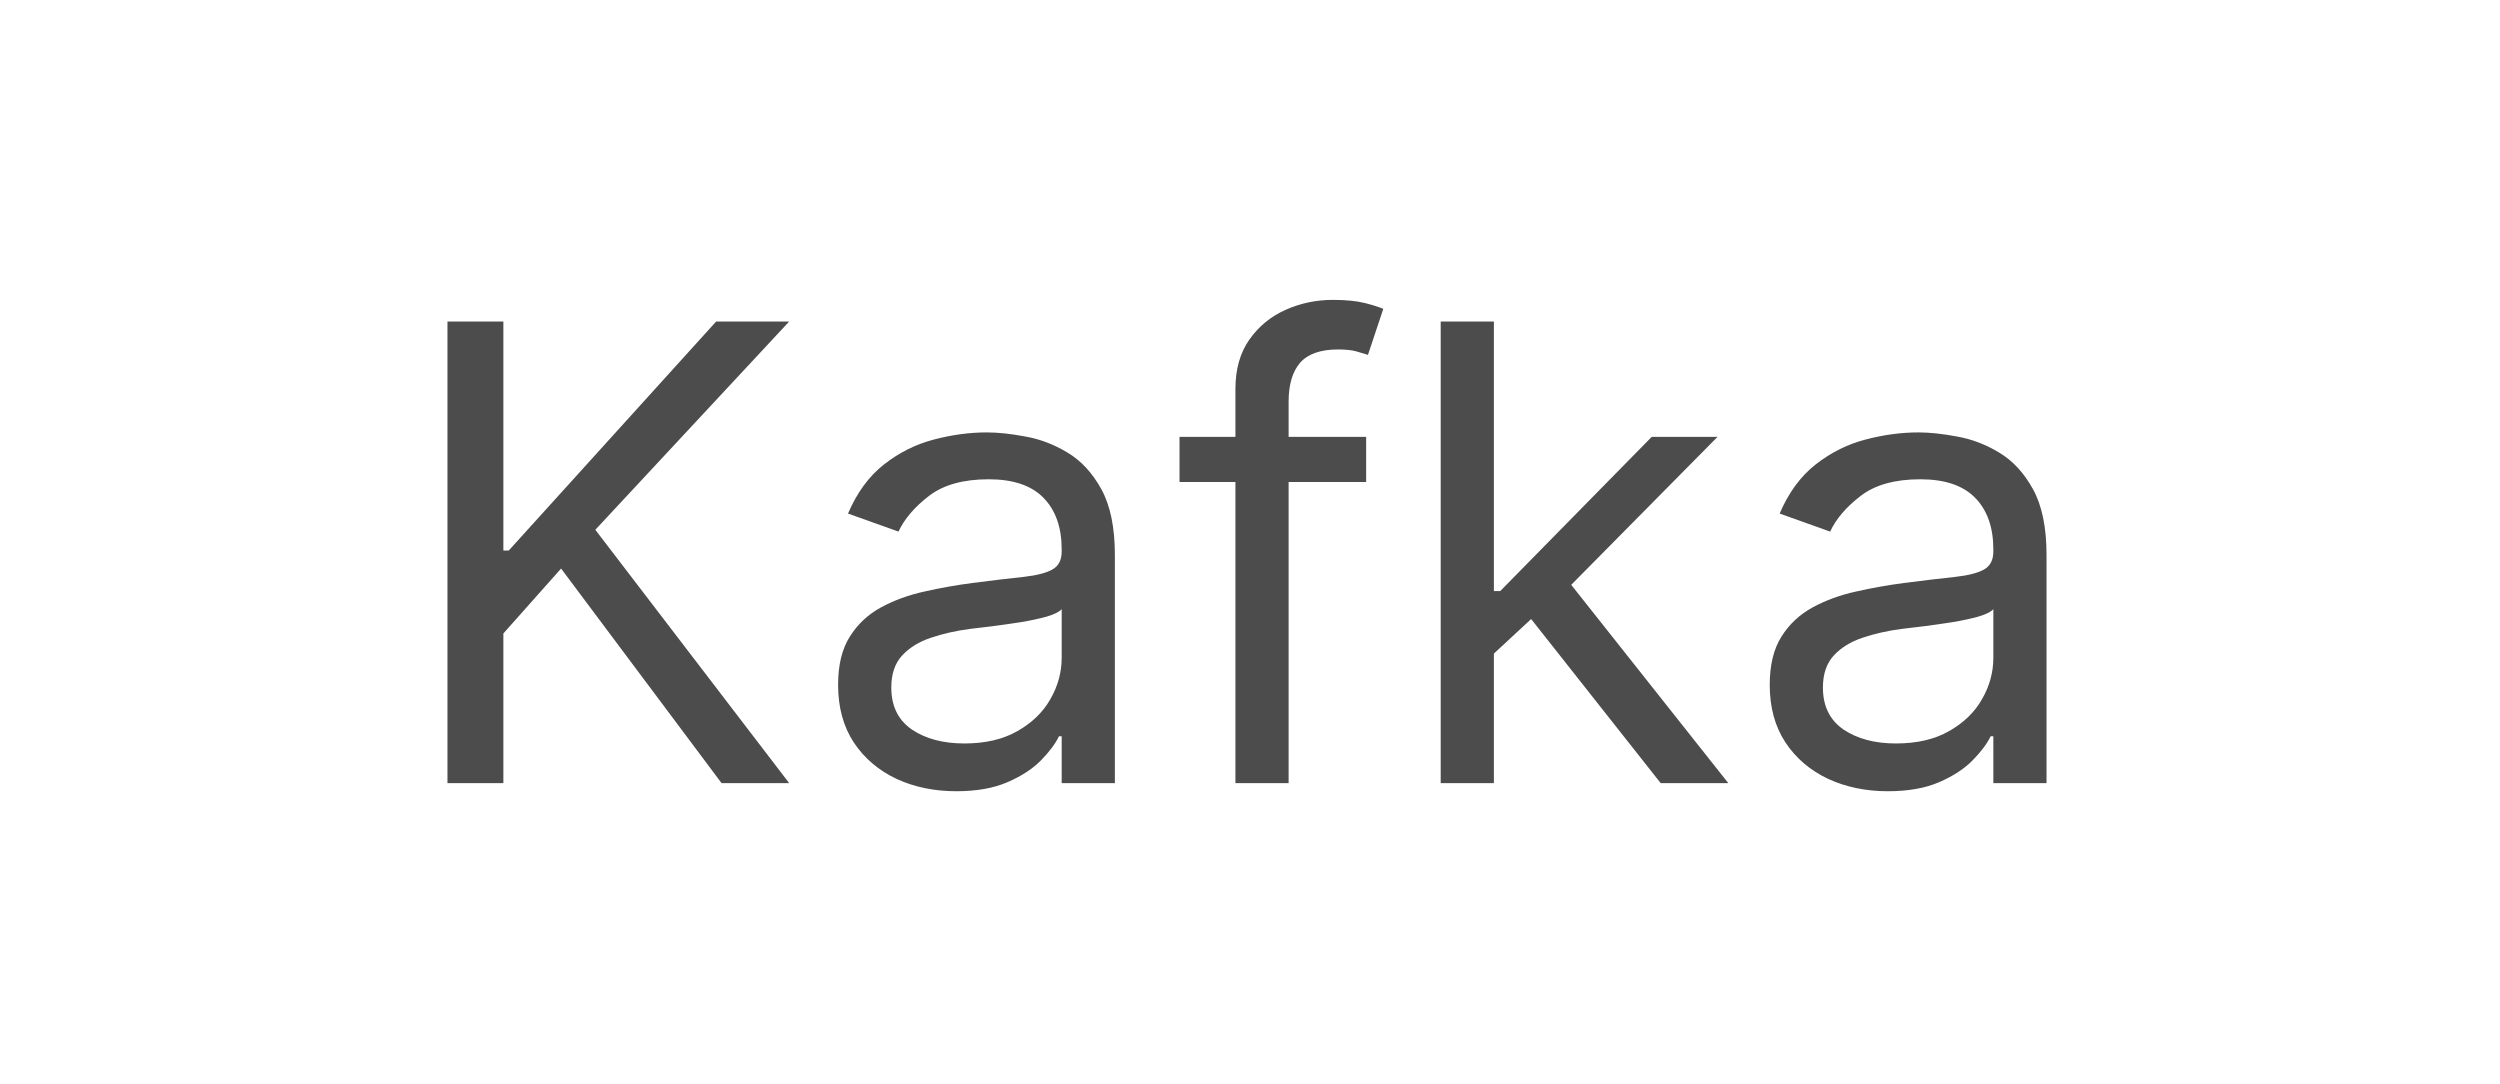 <?xml version="1.0" encoding="UTF-8"?> <svg xmlns="http://www.w3.org/2000/svg" width="83" height="36" viewBox="0 0 83 36" fill="none"><rect width="83" height="36" fill="white"></rect><path opacity="0.7" d="M14.856 26V10.674H16.712V18.277H16.891L23.776 10.674H26.201L19.765 17.589L26.201 26H23.956L18.628 18.876L16.712 21.031V26H14.856ZM31.746 26.269C31.017 26.269 30.356 26.132 29.763 25.858C29.169 25.578 28.698 25.177 28.348 24.653C27.999 24.124 27.825 23.486 27.825 22.737C27.825 22.079 27.954 21.545 28.214 21.136C28.473 20.722 28.82 20.398 29.254 20.163C29.688 19.928 30.167 19.754 30.691 19.639C31.22 19.519 31.751 19.425 32.285 19.355C32.983 19.265 33.549 19.198 33.983 19.153C34.422 19.103 34.742 19.02 34.941 18.906C35.146 18.791 35.248 18.591 35.248 18.307V18.247C35.248 17.509 35.046 16.935 34.642 16.526C34.243 16.117 33.637 15.912 32.823 15.912C31.98 15.912 31.319 16.097 30.84 16.466C30.361 16.835 30.025 17.23 29.83 17.649L28.154 17.05C28.453 16.351 28.852 15.808 29.351 15.418C29.855 15.024 30.404 14.75 30.997 14.595C31.596 14.436 32.185 14.356 32.764 14.356C33.133 14.356 33.557 14.401 34.036 14.491C34.52 14.575 34.986 14.752 35.435 15.022C35.889 15.291 36.266 15.698 36.565 16.242C36.864 16.785 37.014 17.514 37.014 18.427V26H35.248V24.444H35.158C35.038 24.693 34.839 24.96 34.56 25.244C34.28 25.529 33.908 25.77 33.445 25.97C32.981 26.17 32.414 26.269 31.746 26.269ZM32.015 24.683C32.714 24.683 33.302 24.546 33.781 24.271C34.265 23.997 34.629 23.643 34.874 23.209C35.123 22.775 35.248 22.318 35.248 21.839V20.223C35.173 20.313 35.009 20.395 34.754 20.47C34.505 20.54 34.215 20.602 33.886 20.657C33.562 20.707 33.245 20.752 32.936 20.792C32.631 20.826 32.384 20.856 32.195 20.881C31.736 20.941 31.307 21.038 30.908 21.173C30.514 21.303 30.194 21.5 29.95 21.764C29.71 22.024 29.591 22.378 29.591 22.827C29.591 23.441 29.818 23.905 30.272 24.219C30.731 24.528 31.312 24.683 32.015 24.683ZM45.356 14.505V16.002H39.16V14.505H45.356ZM41.016 26V12.919C41.016 12.261 41.17 11.712 41.48 11.273C41.789 10.834 42.191 10.504 42.685 10.285C43.179 10.065 43.7 9.956 44.249 9.956C44.683 9.956 45.037 9.991 45.311 10.06C45.586 10.13 45.79 10.195 45.925 10.255L45.416 11.782C45.326 11.752 45.202 11.714 45.042 11.669C44.887 11.624 44.683 11.602 44.428 11.602C43.845 11.602 43.423 11.749 43.164 12.043C42.909 12.338 42.782 12.769 42.782 13.338V26H41.016ZM49.478 21.809L49.448 19.624H49.807L54.836 14.505H57.021L51.663 19.924H51.513L49.478 21.809ZM47.831 26V10.674H49.597V26H47.831ZM55.135 26L50.645 20.313L51.902 19.085L57.38 26H55.135ZM62.676 26.269C61.948 26.269 61.287 26.132 60.693 25.858C60.1 25.578 59.628 25.177 59.279 24.653C58.93 24.124 58.755 23.486 58.755 22.737C58.755 22.079 58.885 21.545 59.144 21.136C59.404 20.722 59.751 20.398 60.184 20.163C60.619 19.928 61.097 19.754 61.621 19.639C62.15 19.519 62.681 19.425 63.215 19.355C63.914 19.265 64.48 19.198 64.914 19.153C65.353 19.103 65.672 19.02 65.872 18.906C66.076 18.791 66.179 18.591 66.179 18.307V18.247C66.179 17.509 65.977 16.935 65.573 16.526C65.173 16.117 64.567 15.912 63.754 15.912C62.911 15.912 62.25 16.097 61.771 16.466C61.292 16.835 60.955 17.23 60.761 17.649L59.084 17.05C59.384 16.351 59.783 15.808 60.282 15.418C60.786 15.024 61.334 14.75 61.928 14.595C62.527 14.436 63.115 14.356 63.694 14.356C64.063 14.356 64.487 14.401 64.966 14.491C65.45 14.575 65.917 14.752 66.366 15.022C66.82 15.291 67.196 15.698 67.496 16.242C67.795 16.785 67.945 17.514 67.945 18.427V26H66.179V24.444H66.089C65.969 24.693 65.77 24.96 65.49 25.244C65.211 25.529 64.839 25.77 64.375 25.97C63.911 26.17 63.345 26.269 62.676 26.269ZM62.946 24.683C63.644 24.683 64.233 24.546 64.712 24.271C65.196 23.997 65.56 23.643 65.805 23.209C66.054 22.775 66.179 22.318 66.179 21.839V20.223C66.104 20.313 65.939 20.395 65.685 20.47C65.435 20.54 65.146 20.602 64.817 20.657C64.492 20.707 64.176 20.752 63.866 20.792C63.562 20.826 63.315 20.856 63.126 20.881C62.666 20.941 62.237 21.038 61.838 21.173C61.444 21.303 61.125 21.5 60.88 21.764C60.641 22.024 60.521 22.378 60.521 22.827C60.521 23.441 60.748 23.905 61.202 24.219C61.661 24.528 62.242 24.683 62.946 24.683Z" fill="black"></path></svg> 